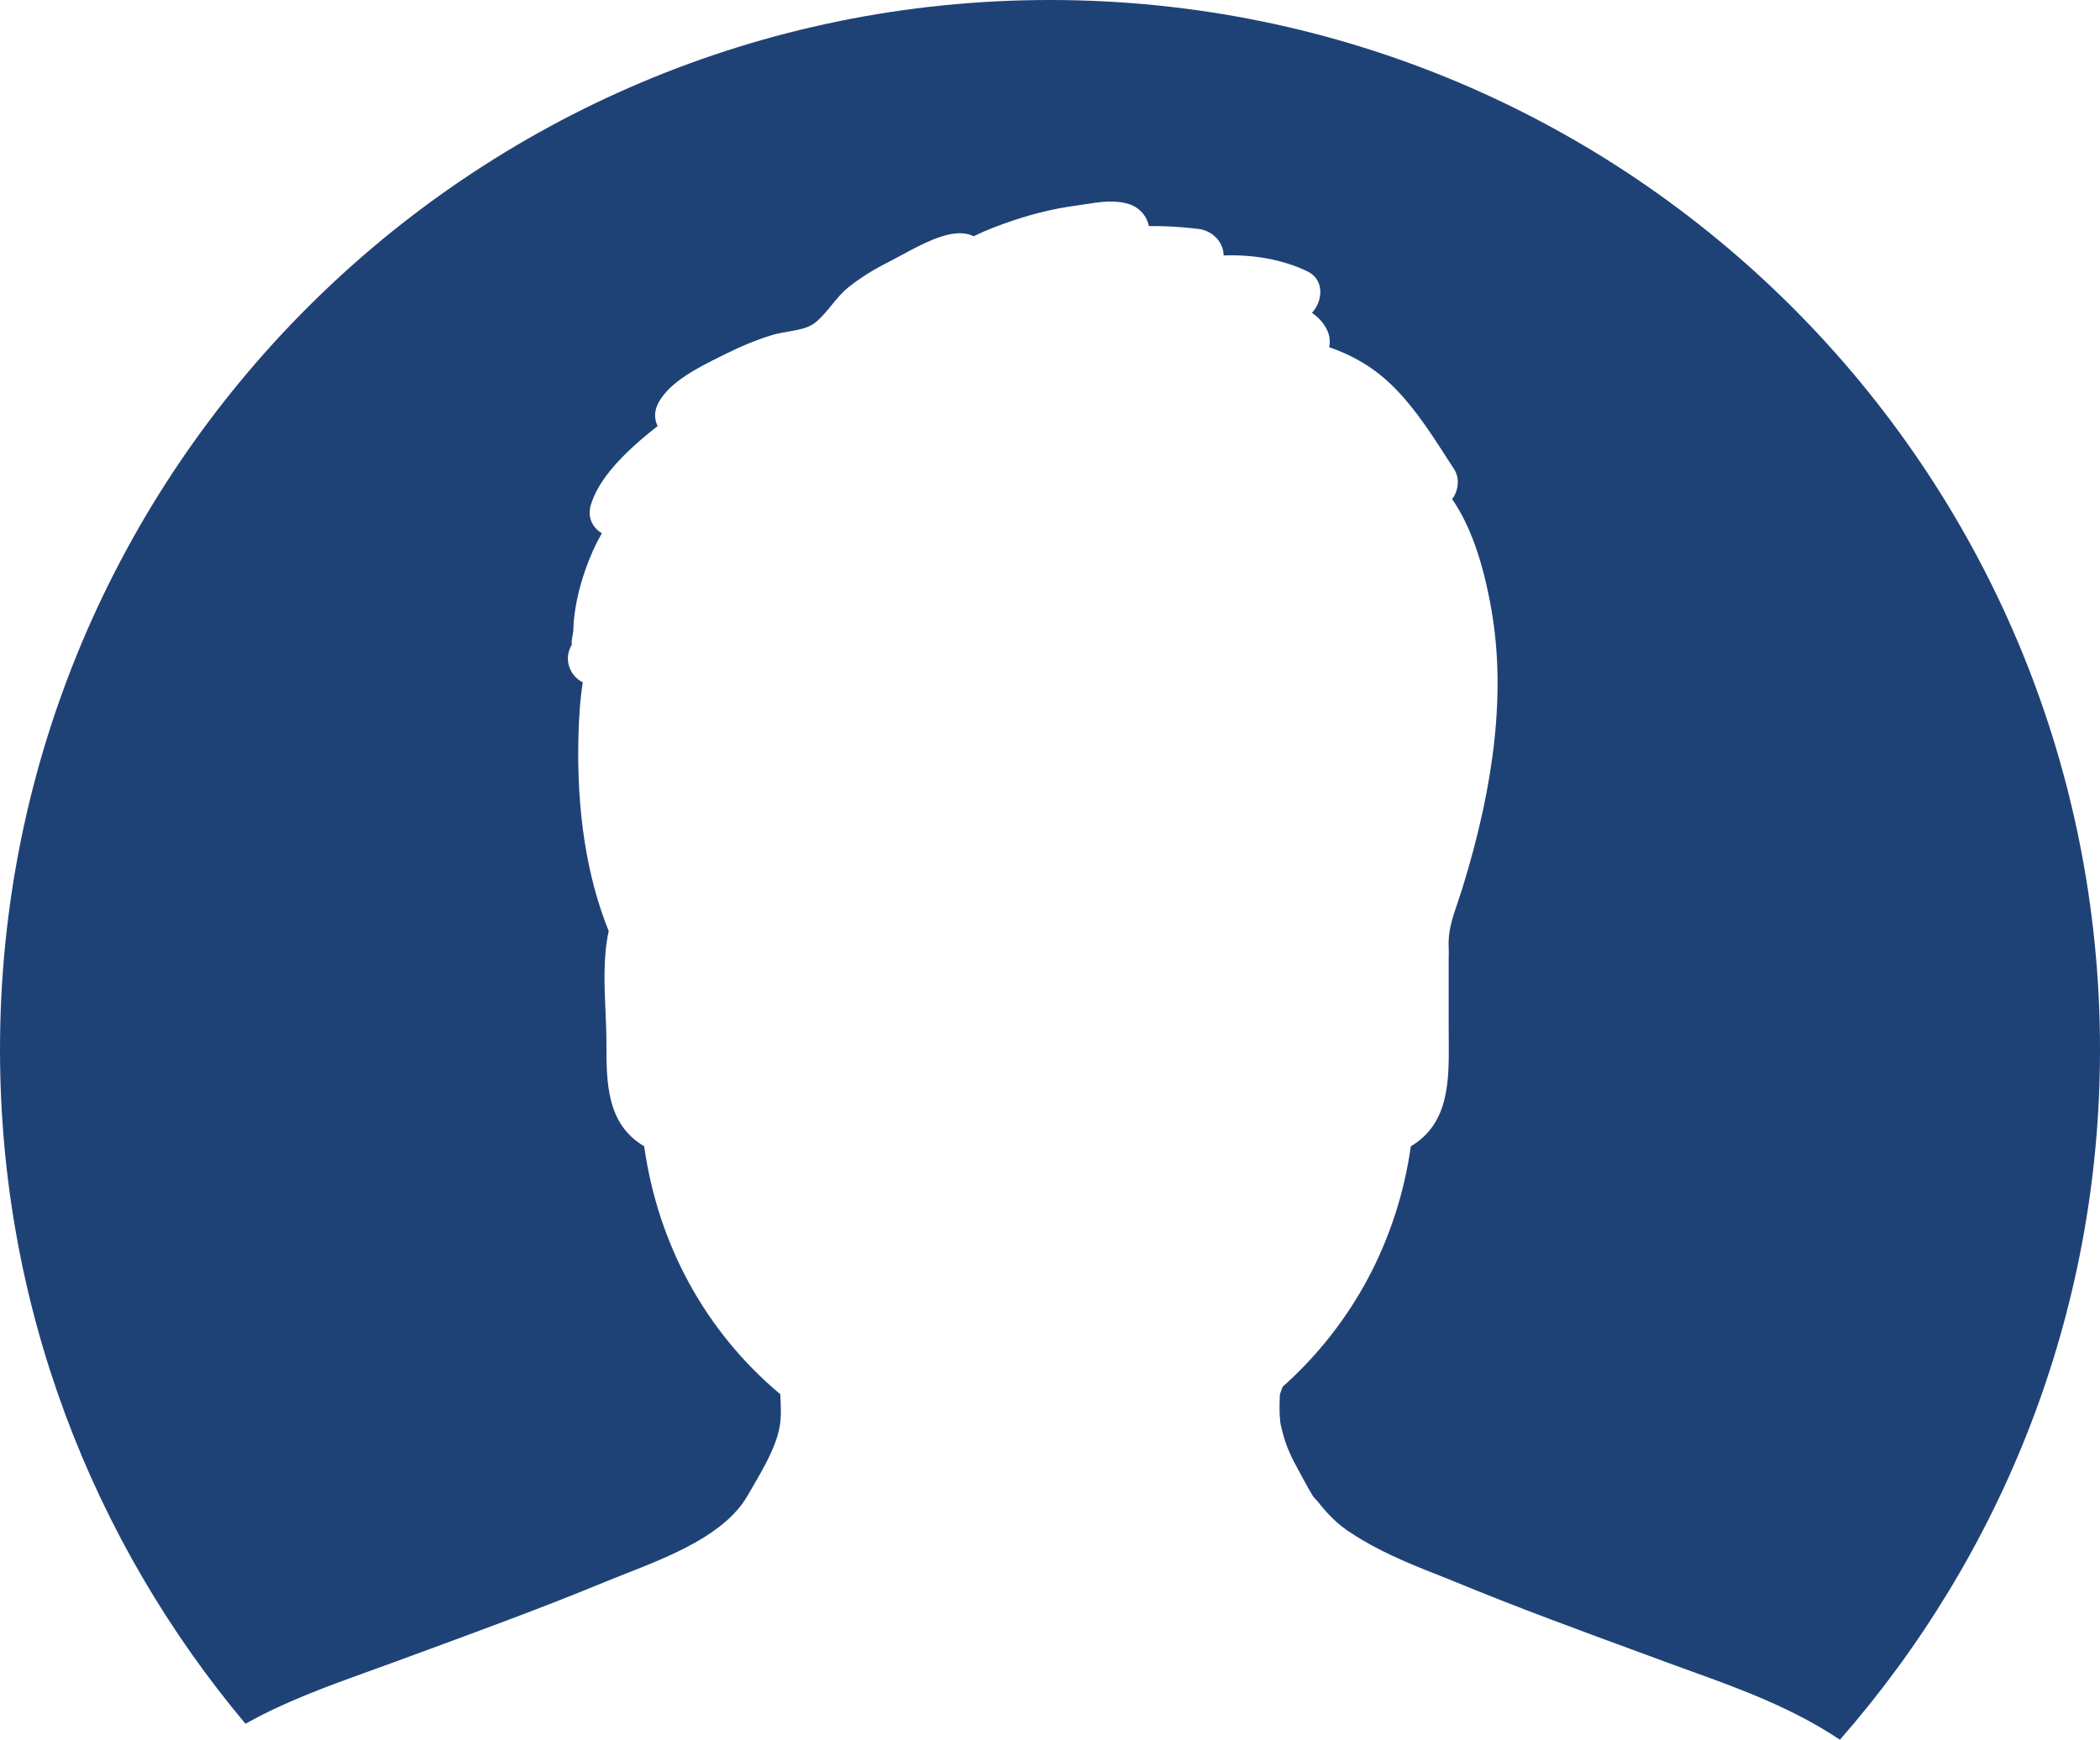 <?xml version="1.0" encoding="utf-8"?>
<!-- Generator: Adobe Illustrator 16.0.0, SVG Export Plug-In . SVG Version: 6.00 Build 0)  -->
<svg version="1.2" baseProfile="tiny" id="Layer_1" xmlns="http://www.w3.org/2000/svg" xmlns:xlink="http://www.w3.org/1999/xlink"
	 x="0px" y="0px" width="27.631px" height="22.897px" viewBox="0 0 27.631 22.897" xml:space="preserve">
<path fill="#1F4276" d="M13.816,0C6.186-0.001,0,6.185,0,13.815c0,3.379,1.216,6.471,3.23,8.872
	c0.511-0.287,1.053-0.485,1.617-0.688c0.12-0.044,0.24-0.087,0.361-0.131l0.306-0.113c0.806-0.296,1.638-0.601,2.444-0.934
	c0.087-0.036,0.18-0.073,0.277-0.111c0.582-0.228,1.307-0.513,1.601-1.025c0.021-0.037,0.042-0.074,0.065-0.112
	c0.148-0.255,0.317-0.543,0.36-0.813c0.02-0.12,0.013-0.254,0.007-0.384c-0.001-0.009-0.001-0.018-0.002-0.027
	c-0.979-0.819-1.608-1.966-1.79-3.262c-0.497-0.296-0.497-0.838-0.497-1.364c0-0.132-0.006-0.269-0.012-0.413
	c-0.016-0.356-0.031-0.723,0.042-1.056c-0.29-0.719-0.424-1.582-0.398-2.568c0.006-0.23,0.02-0.471,0.057-0.706
	C7.635,8.964,7.605,8.943,7.58,8.918C7.479,8.822,7.426,8.649,7.525,8.481C7.517,8.456,7.524,8.417,7.534,8.364
	c0.004-0.021,0.007-0.04,0.008-0.052C7.544,8.29,7.545,8.268,7.546,8.246c0.001-0.031,0.002-0.061,0.006-0.092
	c0.02-0.205,0.07-0.422,0.147-0.646c0.062-0.181,0.135-0.342,0.22-0.49c-0.032-0.019-0.06-0.042-0.084-0.069
	C7.762,6.866,7.74,6.758,7.774,6.646c0.084-0.284,0.331-0.591,0.756-0.94c0.041-0.034,0.082-0.067,0.123-0.098
	c-0.049-0.099-0.044-0.21,0.014-0.314C8.819,5.019,9.201,4.83,9.479,4.692l0.061-0.03c0.216-0.108,0.424-0.193,0.618-0.252
	c0.063-0.02,0.135-0.032,0.204-0.044c0.134-0.023,0.272-0.046,0.364-0.12c0.079-0.063,0.144-0.142,0.212-0.225
	c0.069-0.085,0.14-0.172,0.228-0.242c0.156-0.124,0.332-0.235,0.538-0.337c0.049-0.025,0.105-0.055,0.165-0.088
	c0.248-0.134,0.556-0.3,0.794-0.283c0.055,0.004,0.104,0.017,0.148,0.039c0.171-0.085,0.349-0.151,0.519-0.208
	c0.285-0.095,0.55-0.158,0.809-0.193c0.044-0.006,0.089-0.013,0.133-0.02c0.196-0.031,0.399-0.064,0.595,0.001
	c0.108,0.037,0.199,0.127,0.236,0.235c0.006,0.017,0.01,0.034,0.013,0.051c0.192-0.004,0.407,0.008,0.646,0.036
	c0.145,0.016,0.27,0.11,0.317,0.238C16.093,3.287,16.1,3.325,16.1,3.362c0.398-0.014,0.78,0.055,1.102,0.209
	c0.1,0.048,0.16,0.134,0.169,0.243c0.009,0.109-0.033,0.223-0.109,0.303c0.077,0.053,0.143,0.121,0.191,0.209
	c0.042,0.078,0.053,0.164,0.036,0.244c0.236,0.081,0.461,0.194,0.68,0.371c0.357,0.29,0.634,0.721,0.878,1.102l0.087,0.134
	c0.057,0.088,0.063,0.21,0.016,0.319c-0.012,0.027-0.027,0.052-0.043,0.074c0.234,0.336,0.407,0.822,0.517,1.457
	c0.182,1.048,0.056,2.25-0.386,3.674c-0.019,0.06-0.038,0.117-0.057,0.173c-0.07,0.205-0.131,0.381-0.12,0.598
	c0.002,0.034,0.001,0.068,0.001,0.103l-0.001,0.049v0.903c0,0.05,0.001,0.1,0.001,0.15c0.004,0.545,0.009,1.107-0.499,1.41
	c-0.175,1.241-0.77,2.348-1.686,3.164l-0.036,0.098c-0.001,0.009-0.001,0.018-0.002,0.027c-0.005,0.115-0.006,0.23,0.006,0.338
	c0.005,0.044,0.02,0.089,0.03,0.133c0.023,0.091,0.053,0.183,0.095,0.275c0.039,0.094,0.088,0.173,0.132,0.259
	c0.035,0.064,0.069,0.13,0.104,0.191c0.023,0.038,0.044,0.075,0.065,0.112c0.018,0.031,0.051,0.055,0.072,0.084
	c0.124,0.156,0.259,0.301,0.447,0.416c0.331,0.219,0.728,0.386,1.082,0.525c0.097,0.038,0.19,0.075,0.277,0.111
	c0.806,0.333,1.638,0.638,2.444,0.934l0.306,0.113c0.121,0.044,0.241,0.087,0.36,0.131c0.689,0.248,1.343,0.494,1.95,0.899
	c2.125-2.429,3.422-5.601,3.422-9.082C27.632,6.186,21.446,0,13.816,0z"/>
</svg>
